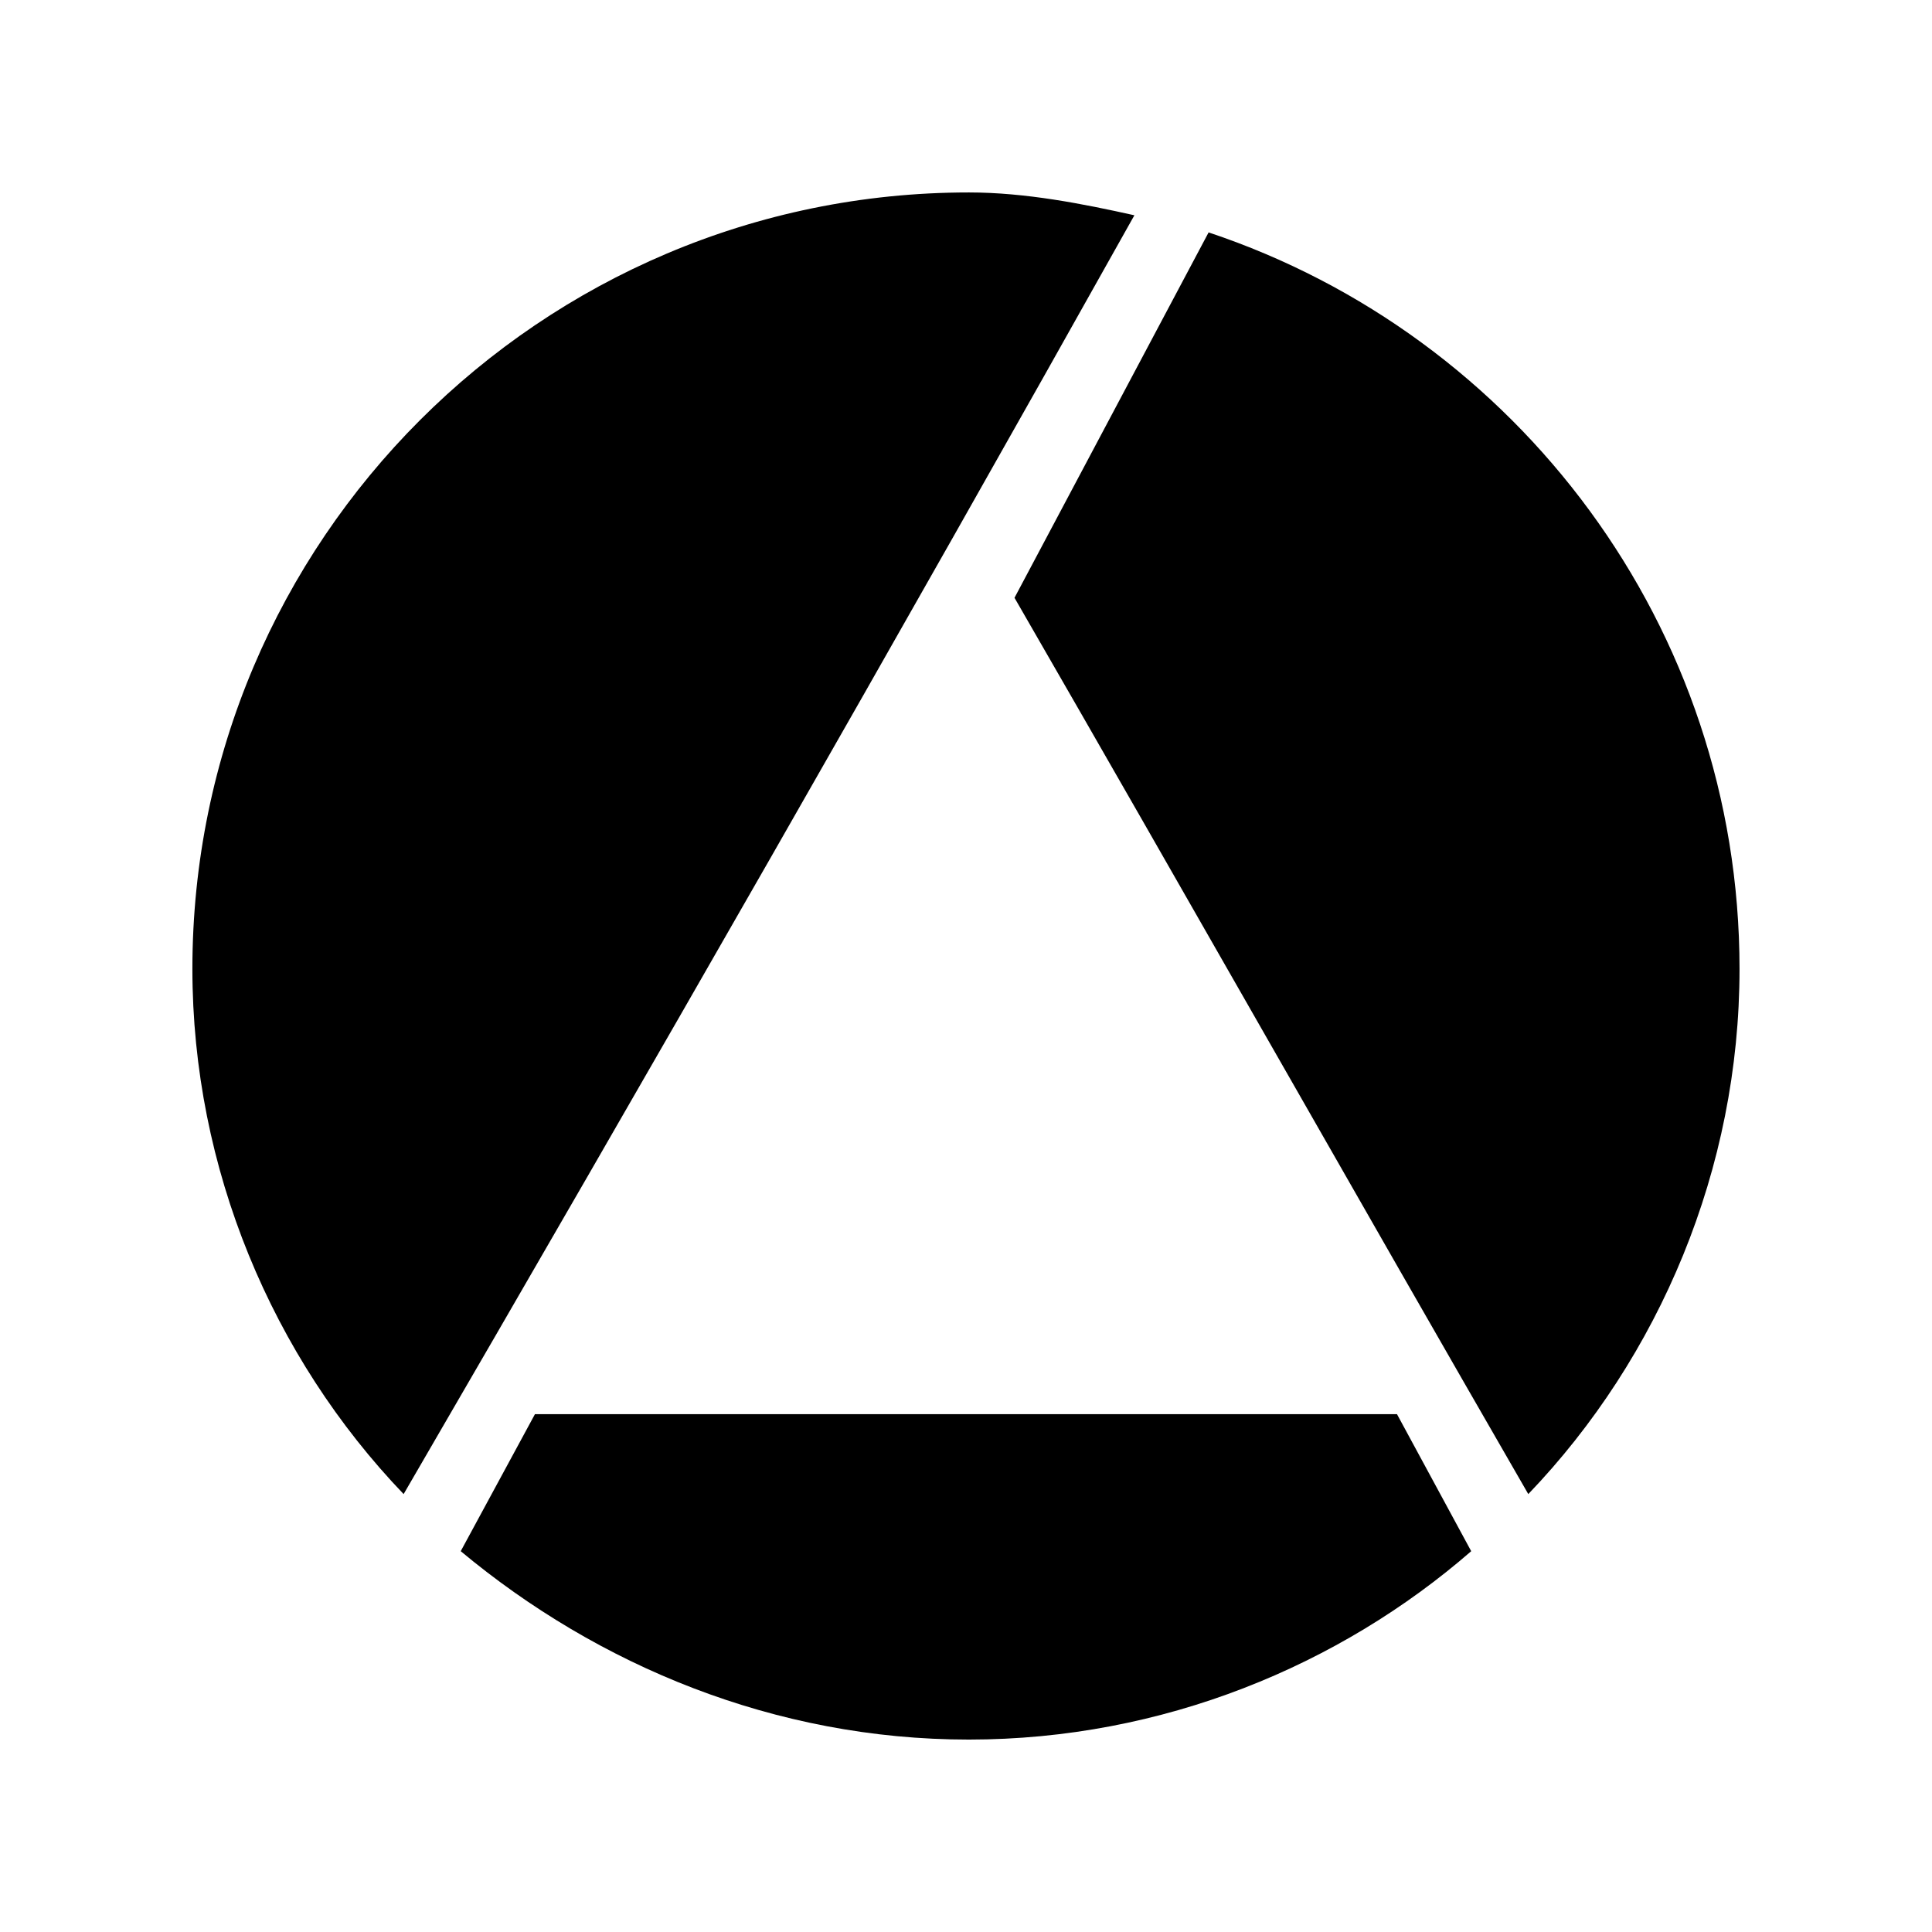 <?xml version="1.0" encoding="UTF-8"?>
<!-- Uploaded to: SVG Find, www.svgrepo.com, Generator: SVG Find Mixer Tools -->
<svg fill="#000000" width="800px" height="800px" version="1.1" viewBox="144 144 512 512" xmlns="http://www.w3.org/2000/svg">
 <path d="m400.75 195c15.129 0 30.258 3.027 43.875 6.051-63.543 113.47-128.6 226.94-193.66 338.9-34.797-36.312-55.98-86.238-55.98-139.19 0-113.47 92.289-205.76 205.76-205.76zm63.543 10.59c81.699 27.234 140.7 104.39 140.7 195.17 0 52.953-21.18 102.88-55.98 139.19-45.387-78.672-90.777-158.86-136.16-237.53zm69.594 349.49c-34.797 30.258-81.699 49.926-133.14 49.926s-98.34-19.668-134.65-49.926l19.668-36.312h228.45l19.668 36.312z" fill-rule="evenodd"/>
</svg>
